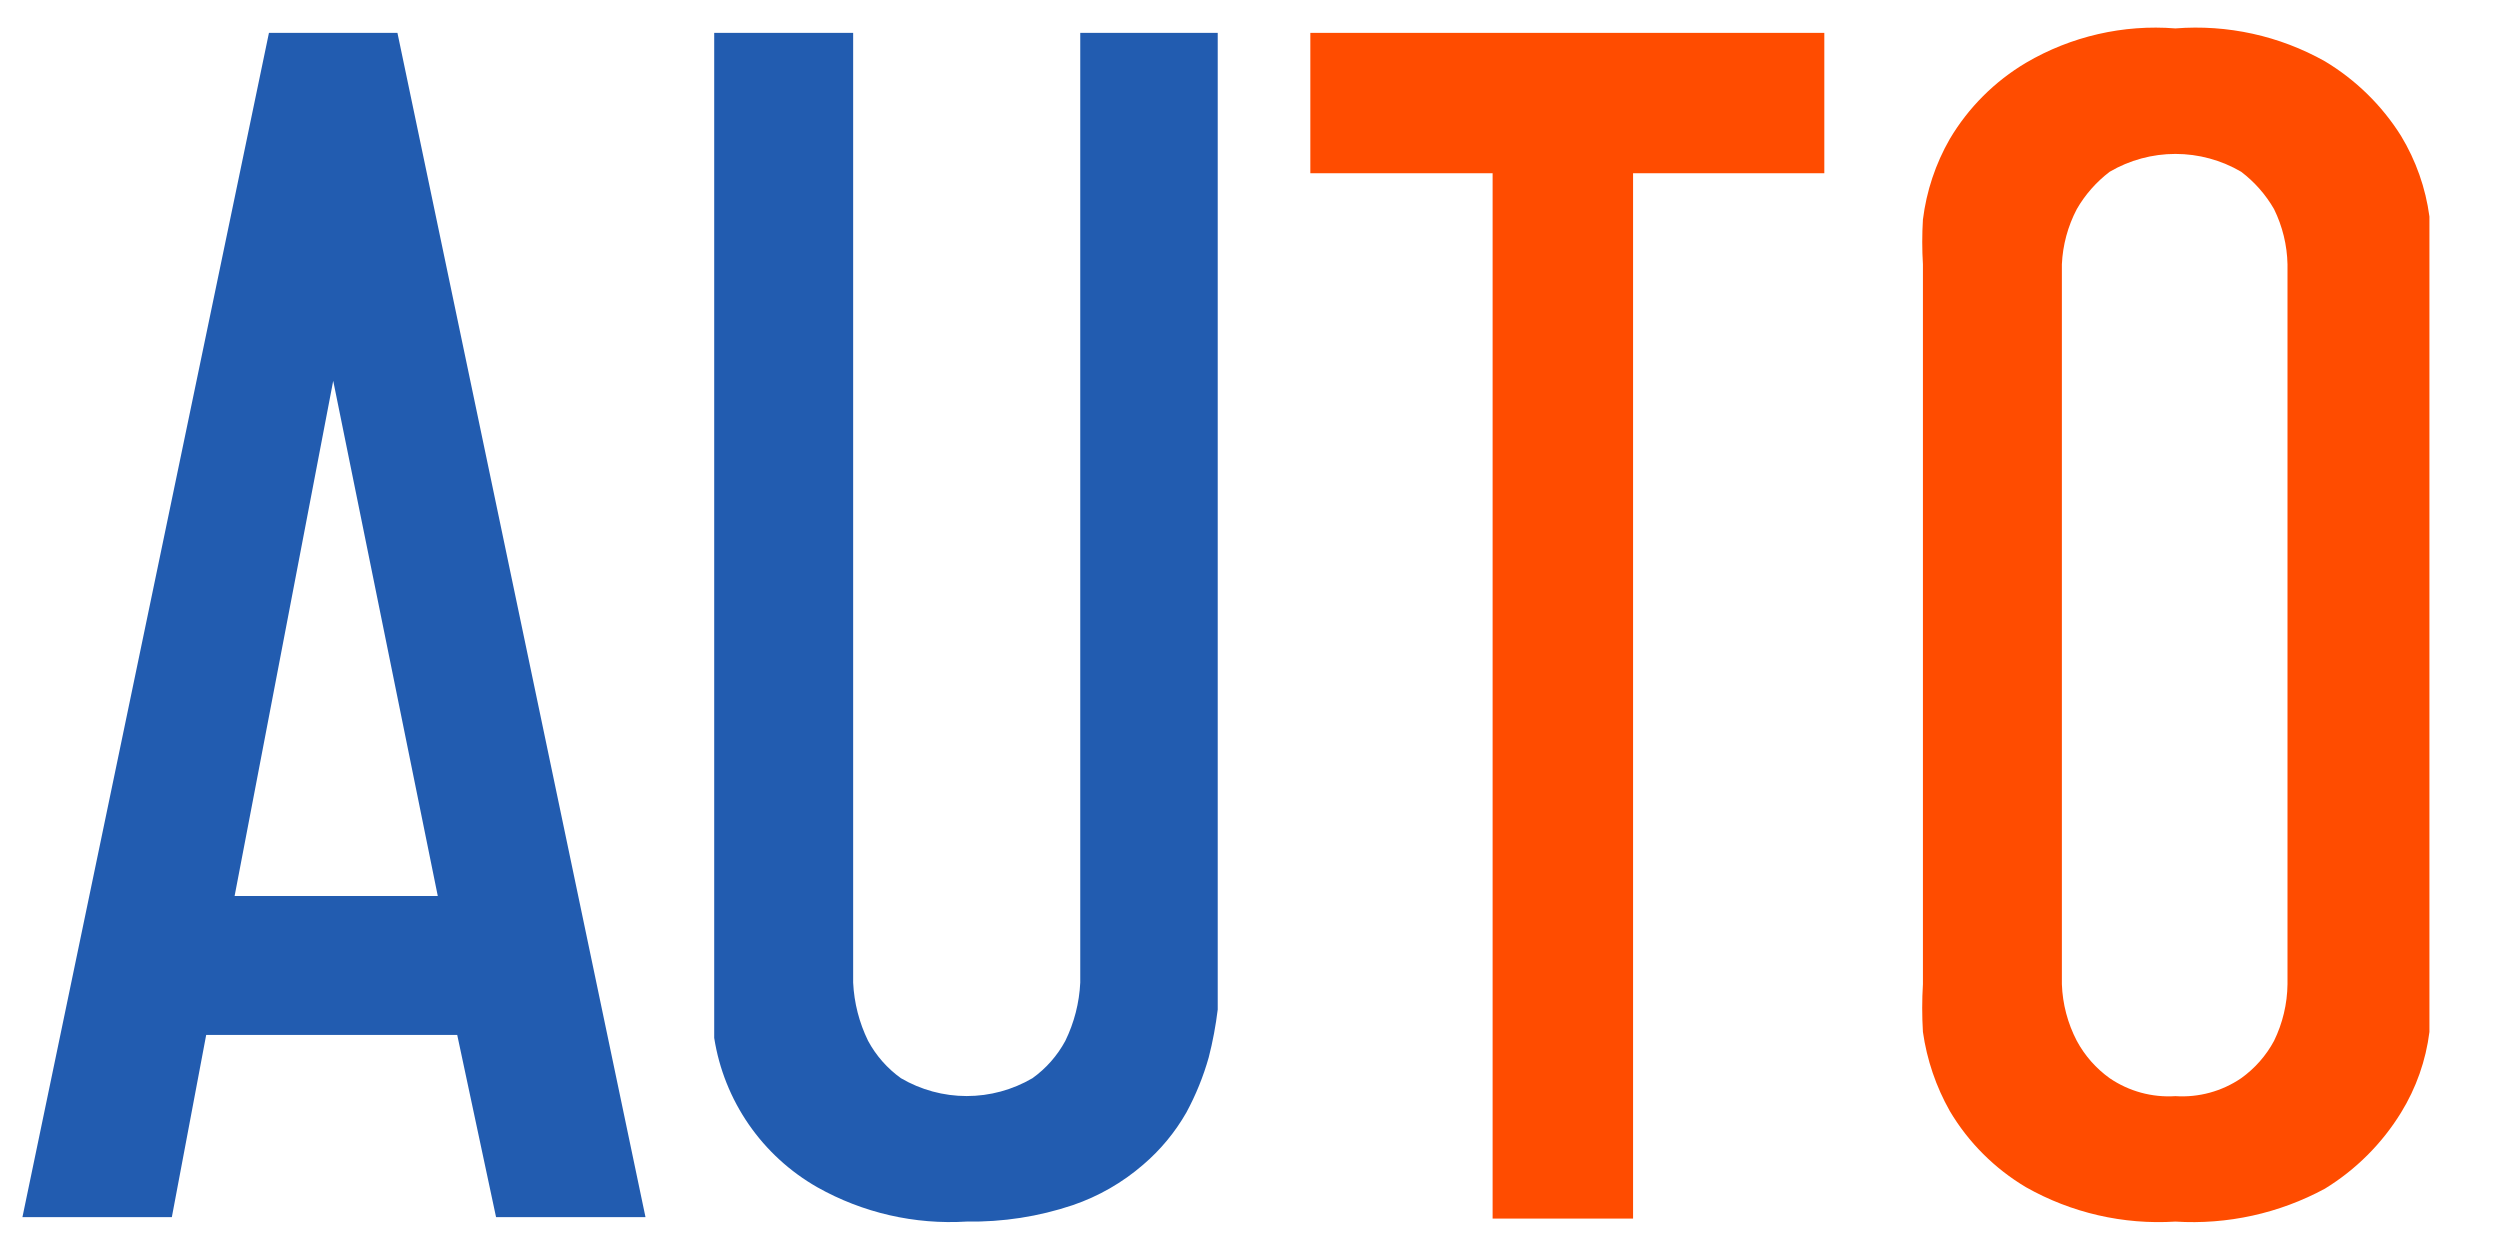 <svg xmlns="http://www.w3.org/2000/svg" width="88" height="44" viewBox="0 0 88 44" fill="none">
<path d="M13.99 1.157L22.721 42.842H17.461L16.094 36.429H7.258L6.049 42.842H0.79L9.467 1.157H13.99ZM8.258 31.54H15.41L11.729 13.405L8.258 31.54Z" fill="#225CB0"/>
<path d="M42.864 1.157V35.535C42.795 36.102 42.69 36.664 42.548 37.217C42.358 37.893 42.093 38.545 41.759 39.162C41.361 39.859 40.845 40.481 40.234 41.002C39.509 41.629 38.669 42.111 37.762 42.421C36.559 42.825 35.297 43.02 34.028 42.999C32.195 43.112 30.368 42.692 28.769 41.791C27.808 41.243 26.982 40.486 26.354 39.576C25.726 38.666 25.311 37.626 25.14 36.534C25.14 35.64 25.14 35.062 25.14 34.852V1.157H30.031V34.589C30.065 35.301 30.244 35.998 30.557 36.639C30.838 37.159 31.233 37.609 31.714 37.953C32.416 38.364 33.215 38.581 34.028 38.581C34.842 38.581 35.64 38.364 36.342 37.953C36.823 37.609 37.218 37.159 37.499 36.639C37.812 35.998 37.991 35.301 38.025 34.589V1.157H42.864Z" fill="#225CB0"/>
<path d="M64.216 6.098H57.484V42.894H52.54V6.098H46.124V1.157H64.216V6.098Z" fill="#FF4C00"/>
<path d="M76.575 1C78.404 0.856 80.235 1.258 81.834 2.156C82.923 2.809 83.843 3.709 84.517 4.784C85.042 5.652 85.382 6.618 85.516 7.623C85.516 8.569 85.516 9.095 85.516 9.305V34.642C85.516 34.642 85.516 35.43 85.516 36.324C85.39 37.331 85.049 38.299 84.517 39.163C83.846 40.255 82.927 41.173 81.834 41.843C80.224 42.713 78.402 43.114 76.575 43C74.742 43.115 72.915 42.695 71.316 41.791C70.212 41.135 69.289 40.214 68.634 39.11C68.147 38.248 67.826 37.303 67.687 36.324C67.653 35.764 67.653 35.202 67.687 34.642V9.305C67.655 8.78 67.655 8.253 67.687 7.728C67.811 6.728 68.132 5.763 68.634 4.89C69.289 3.786 70.212 2.864 71.316 2.209C72.904 1.277 74.74 0.855 76.575 1ZM76.575 38.584C77.395 38.638 78.21 38.416 78.889 37.953C79.37 37.609 79.766 37.16 80.046 36.639C80.35 36.017 80.512 35.334 80.52 34.642V9.305C80.506 8.63 80.344 7.966 80.046 7.36C79.752 6.849 79.359 6.403 78.889 6.046C78.188 5.635 77.389 5.418 76.575 5.418C75.762 5.418 74.963 5.635 74.261 6.046C73.792 6.403 73.398 6.849 73.104 7.36C72.788 7.962 72.608 8.626 72.578 9.305V34.642C72.602 35.339 72.782 36.021 73.104 36.639C73.385 37.16 73.781 37.609 74.261 37.953C74.94 38.416 75.755 38.638 76.575 38.584Z" fill="#FF4C00"/>
</svg>